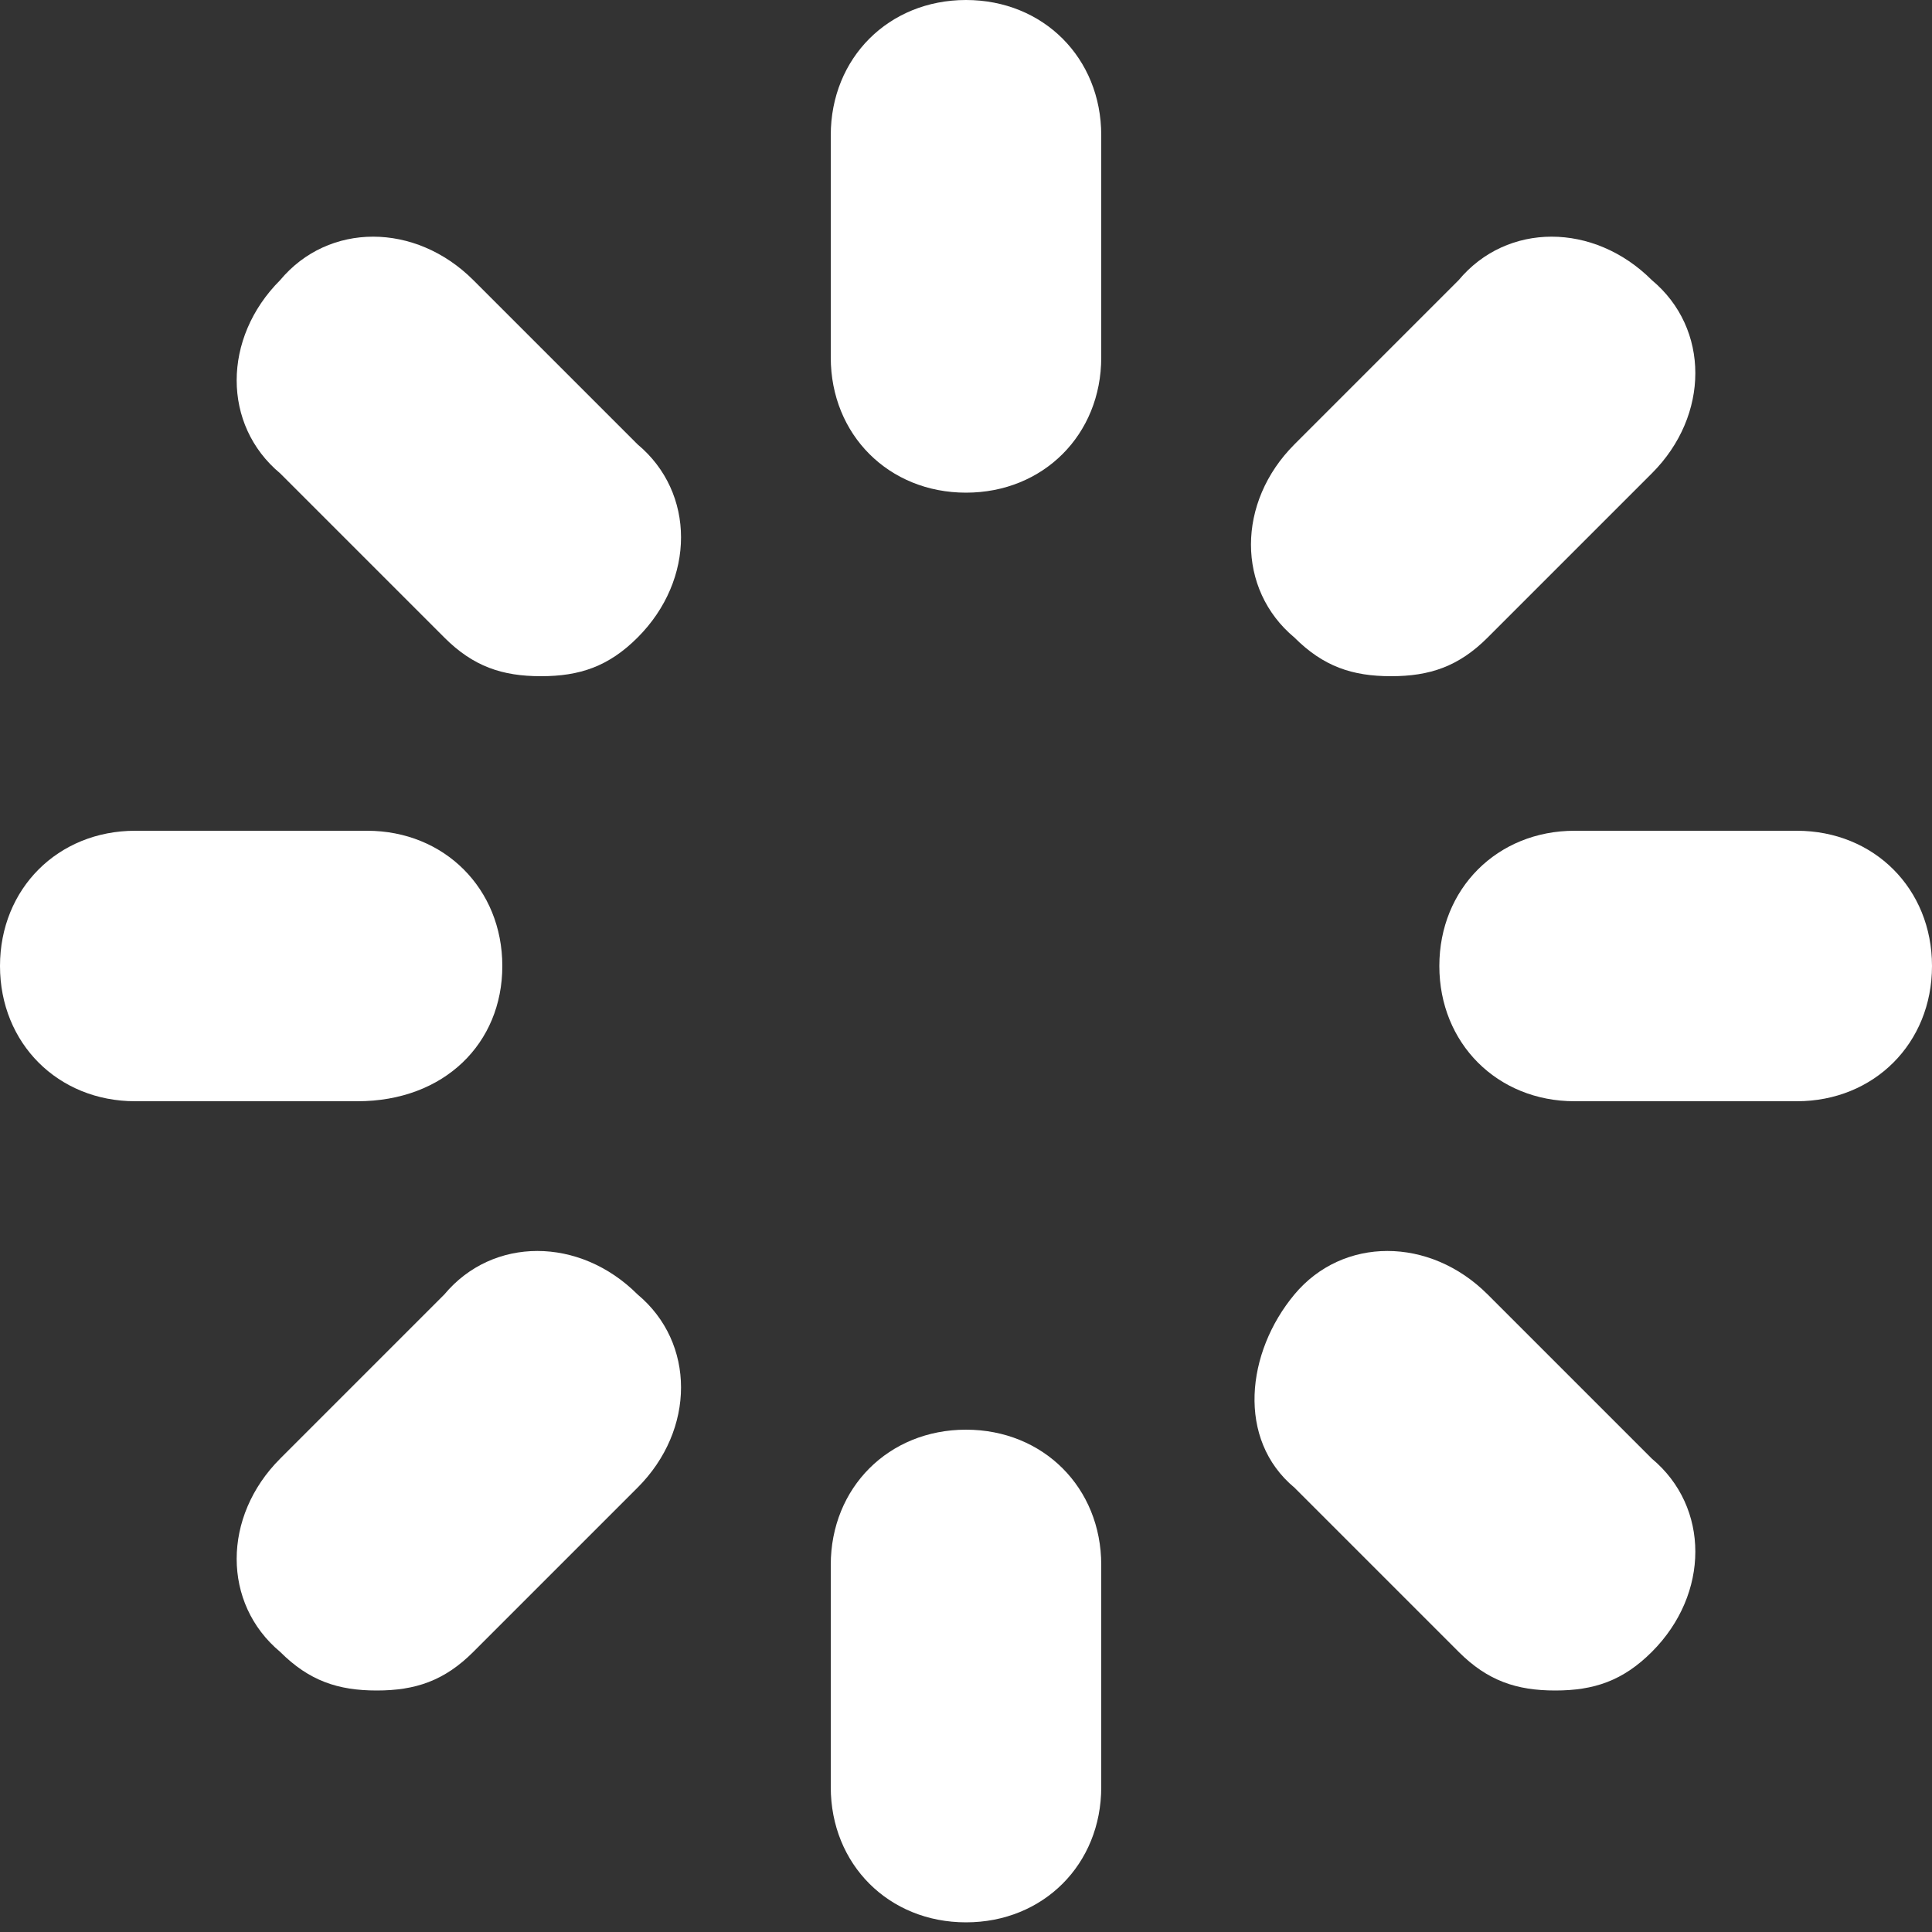 <svg width="50" height="50" viewBox="0 0 50 50" fill="none" xmlns="http://www.w3.org/2000/svg">
<rect x="0" y="0" width="50" height="50" fill="#333333" stroke="none"/>
<path d="M25 0C23 0 21.5 1.5 21.5 3.5V9.25C21.5 11.25 23 12.75 25 12.75C27 12.75 28.5 11.25 28.5 9.25V3.5C28.5 1.5 27 0 25 0Z" fill="white"/>
<path d="M11.5 16.5C12.25 17.25 13 17.5 14 17.5C15 17.5 15.75 17.25 16.5 16.5C18 15 18 12.75 16.5 11.5L12.25 7.25C10.75 5.75 8.5 5.75 7.25 7.25C5.75 8.75 5.75 11 7.25 12.25L11.5 16.5Z" fill="white"/>
<path d="M13 25C13 23 11.5 21.5 9.5 21.5H3.5C1.5 21.5 0 23 0 25C0 27 1.5 28.5 3.5 28.5H9.25C11.5 28.5 13 27 13 25Z" fill="white"/>
<path d="M11.5 33.5L7.25 37.75C5.75 39.25 5.75 41.5 7.25 42.75C8 43.5 8.75 43.75 9.75 43.75C10.75 43.75 11.5 43.5 12.25 42.75L16.5 38.5C18 37 18 34.75 16.5 33.5C15 32 12.75 32 11.5 33.5Z" fill="white"/>
<path d="M25 37C23 37 21.5 38.5 21.5 40.5V46.25C21.5 48.25 23 49.75 25 49.75C27 49.75 28.5 48.25 28.5 46.25V40.5C28.5 38.5 27 37 25 37Z" fill="white"/>
<path d="M38.5 33.5C37 32 34.75 32 33.5 33.5C32.25 35 32 37.25 33.5 38.5L37.75 42.75C38.5 43.5 39.25 43.75 40.25 43.75C41.25 43.75 42 43.5 42.75 42.75C44.25 41.25 44.25 39 42.75 37.75L38.5 33.5Z" fill="white"/>
<path d="M46.5 21.5H40.75C38.75 21.5 37.25 23 37.25 25C37.25 27 38.75 28.5 40.75 28.5H46.5C48.5 28.5 50 27 50 25C50 23 48.5 21.5 46.5 21.5Z" fill="white"/>
<path d="M36 17.5C37 17.5 37.75 17.25 38.5 16.5L42.75 12.25C44.25 10.75 44.25 8.5 42.75 7.25C41.25 5.75 39 5.75 37.75 7.25L33.5 11.5C32 13 32 15.25 33.5 16.5C34.25 17.25 35 17.5 36 17.5Z" fill="white"/>
</svg>

